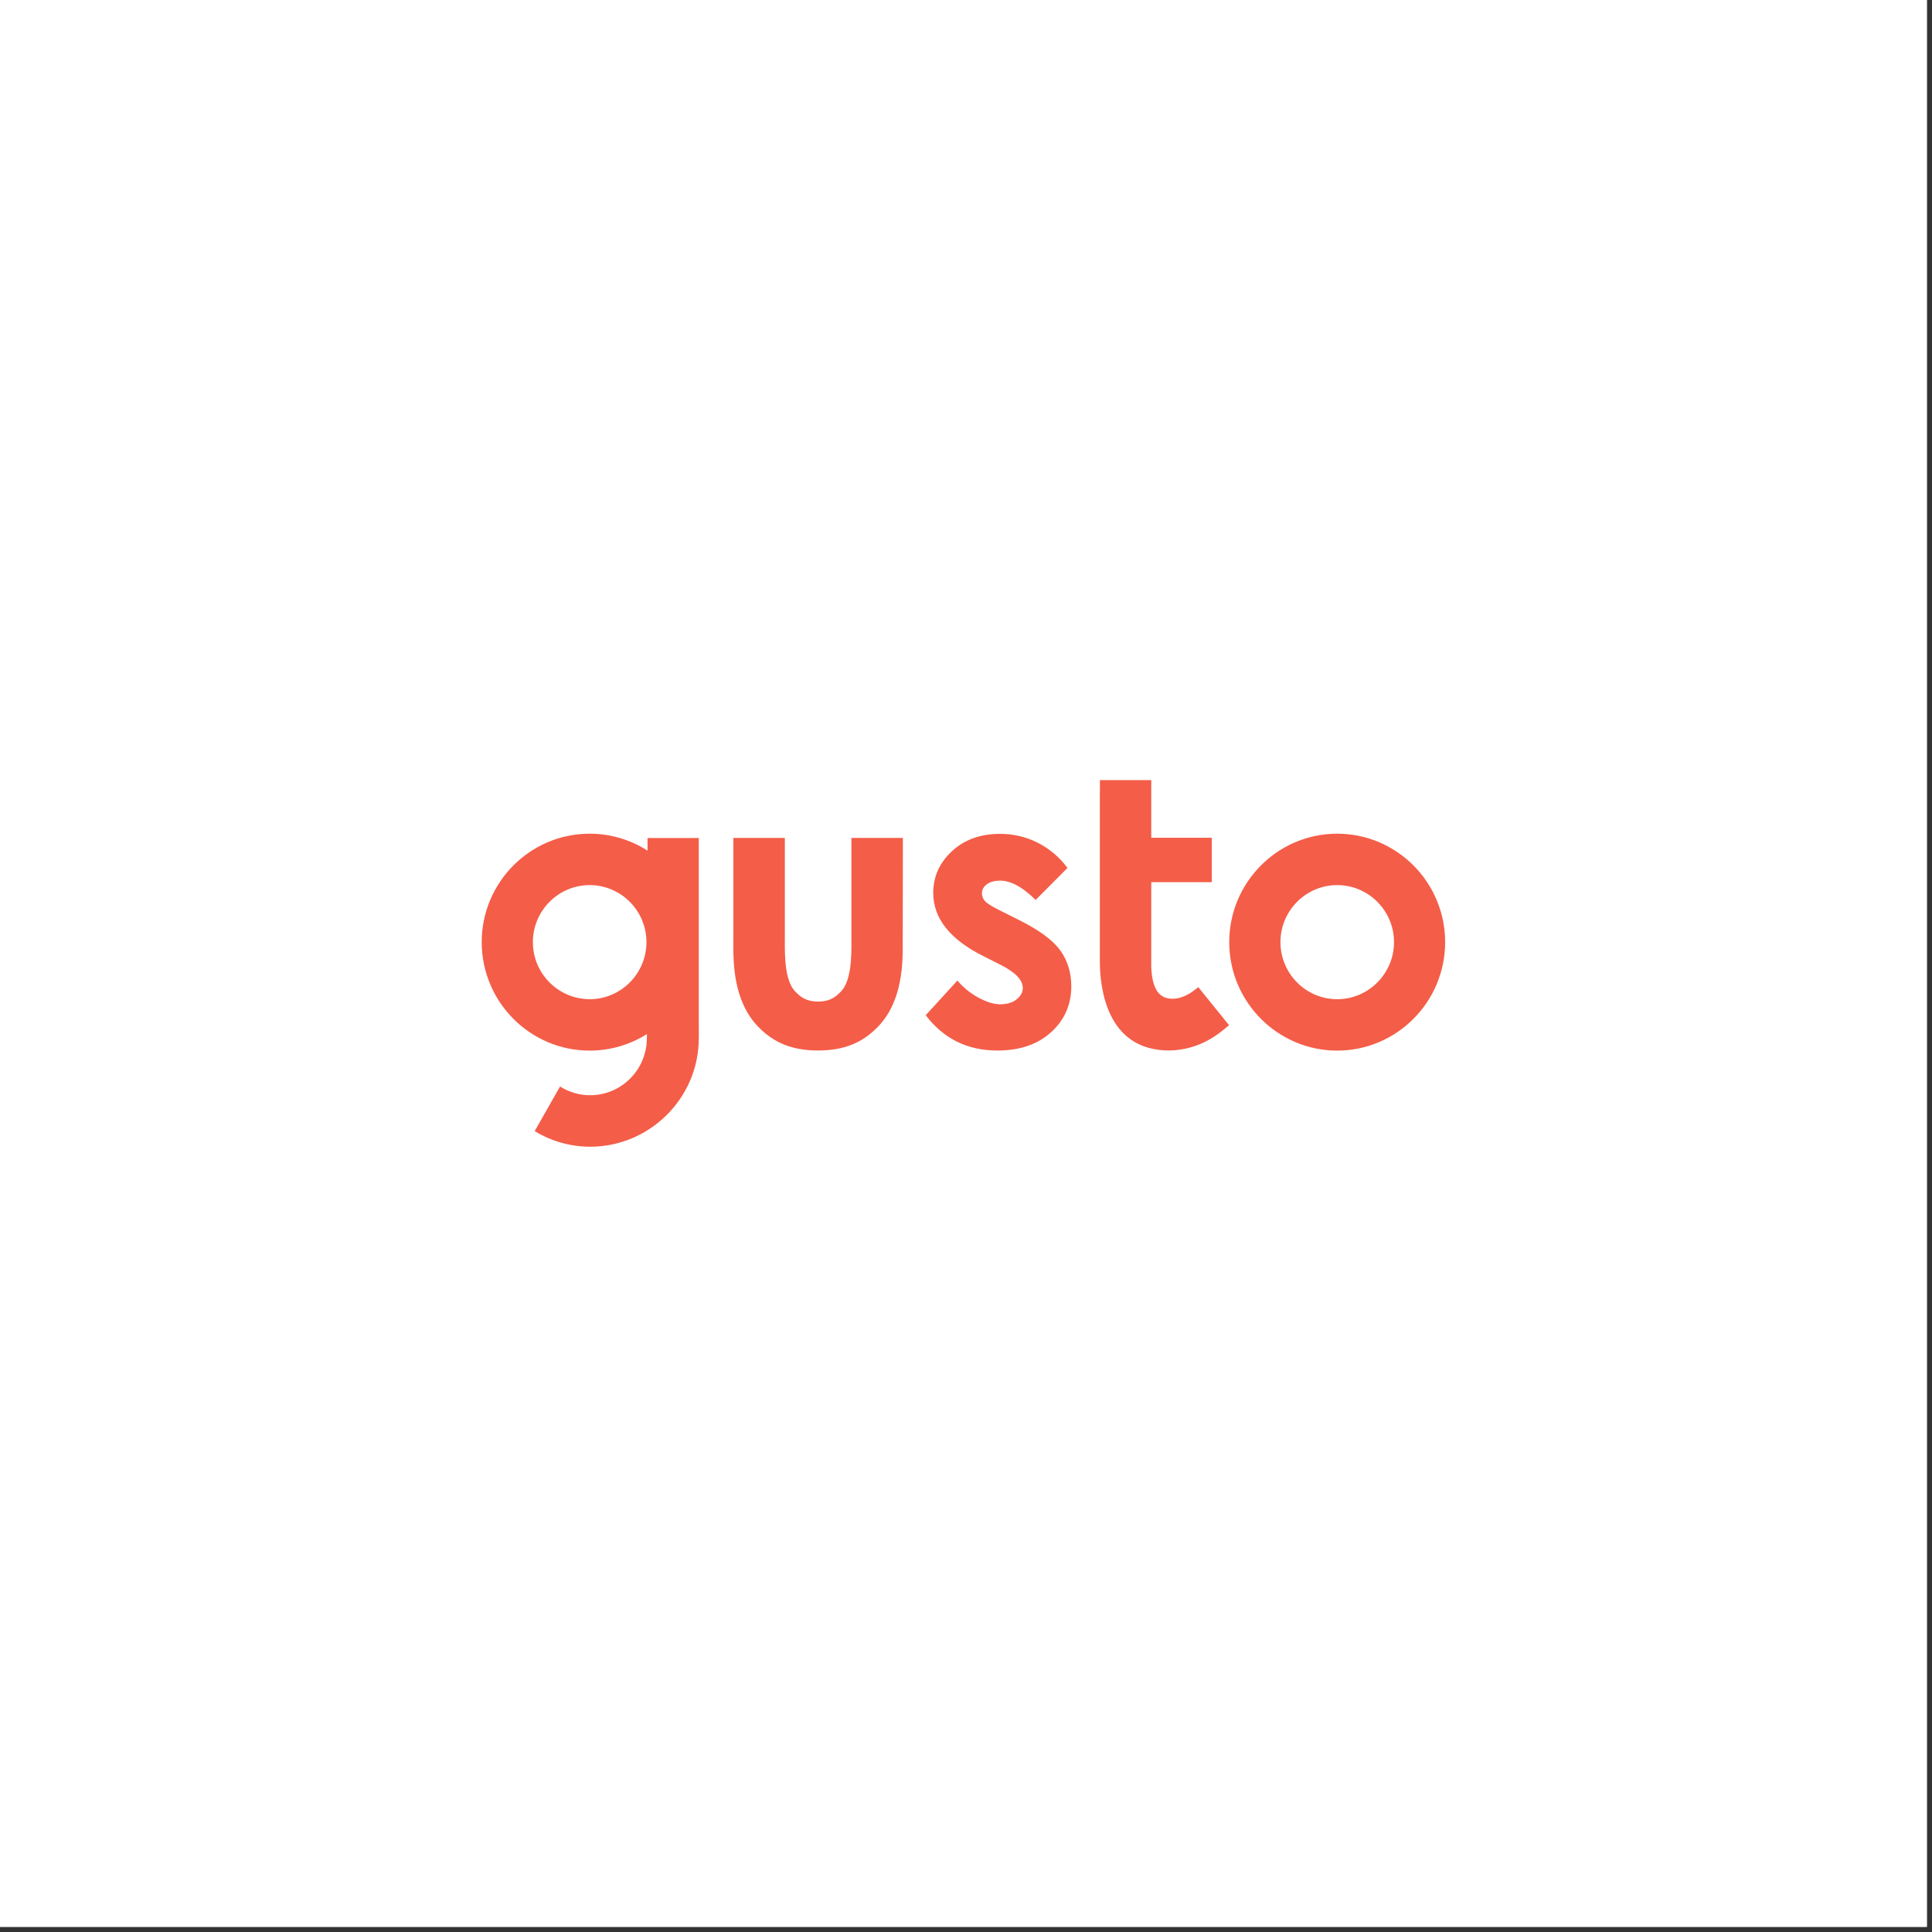 <svg xmlns="http://www.w3.org/2000/svg" xmlns:xlink="http://www.w3.org/1999/xlink" width="250" zoomAndPan="magnify" viewBox="0 0 187.5 187.5" height="250" preserveAspectRatio="xMidYMid meet" version="1.0"><rect x="0" y="0" width="187.5" height="187.5" fill="#333333" stroke="none"/><defs><filter x="0%" y="0%" width="100%" height="100%" id="c35ab46524"><feColorMatrix values="0 0 0 0 1 0 0 0 0 1 0 0 0 0 1 0 0 0 1 0" color-interpolation-filters="sRGB"/></filter><mask id="aba8aa3d56"><g filter="url(#c35ab46524)"><rect x="-18.75" width="225" fill="#000000" y="-18.75" height="225" fill-opacity="0.61"/></g></mask><clipPath id="d08795b74f"><path d="M 19 0.34 L 25 0.34 L 25 7 L 19 7 Z M 19 0.34 " clip-rule="nonzero"/></clipPath><clipPath id="9d5a2b947d"><path d="M 44 0.34 L 50 0.34 L 50 7 L 44 7 Z M 44 0.34 " clip-rule="nonzero"/></clipPath><clipPath id="919f1858d7"><path d="M 59 0.34 L 64 0.34 L 64 7 L 59 7 Z M 59 0.34 " clip-rule="nonzero"/></clipPath><clipPath id="3db4390e7d"><path d="M 40 5 L 43 5 L 43 7.52 L 40 7.52 Z M 40 5 " clip-rule="nonzero"/></clipPath><clipPath id="078af295b1"><path d="M 0.336 3 L 6 3 L 6 7 L 0.336 7 Z M 0.336 3 " clip-rule="nonzero"/></clipPath><clipPath id="4f308ac9c9"><path d="M 73 3 L 78.605 3 L 78.605 7 L 73 7 Z M 73 3 " clip-rule="nonzero"/></clipPath><clipPath id="8157c11a93"><rect x="0" width="79" y="0" height="8"/></clipPath><mask id="a10a94bda2"><g filter="url(#c35ab46524)"><rect x="-18.75" width="225" fill="#000000" y="-18.75" height="225" fill-opacity="0.61"/></g></mask><clipPath id="c5efadd54b"><path d="M 64 0.148 L 78.605 0.148 L 78.605 15.945 L 64 15.945 Z M 64 0.148 " clip-rule="nonzero"/></clipPath><clipPath id="fe6eecac71"><path d="M 71 0.148 L 72 0.148 L 72 2 L 71 2 Z M 71 0.148 " clip-rule="nonzero"/></clipPath><clipPath id="16eaf82430"><path d="M 0.336 0.148 L 15 0.148 L 15 15.945 L 0.336 15.945 Z M 0.336 0.148 " clip-rule="nonzero"/></clipPath><clipPath id="3d53567f30"><path d="M 15 0.148 L 29 0.148 L 29 15.945 L 15 15.945 Z M 15 0.148 " clip-rule="nonzero"/></clipPath><clipPath id="32dd8a5a4d"><path d="M 30 0.148 L 44 0.148 L 44 15.945 L 30 15.945 Z M 30 0.148 " clip-rule="nonzero"/></clipPath><clipPath id="92685561b9"><path d="M 45 0.148 L 59 0.148 L 59 15.945 L 45 15.945 Z M 45 0.148 " clip-rule="nonzero"/></clipPath><clipPath id="ffade74190"><rect x="0" width="79" y="0" height="16"/></clipPath><mask id="76ee6dec96"><g filter="url(#c35ab46524)"><rect x="-18.75" width="225" fill="#000000" y="-18.75" height="225" fill-opacity="0.61"/></g></mask><clipPath id="456e21ea76"><path d="M 0.531 0 L 3 0 L 3 1.914 L 0.531 1.914 Z M 0.531 0 " clip-rule="nonzero"/></clipPath><clipPath id="8a83b784e8"><path d="M 3 0 L 6 0 L 6 1.914 L 3 1.914 Z M 3 0 " clip-rule="nonzero"/></clipPath><clipPath id="7b69f9acaf"><path d="M 7 0 L 10 0 L 10 1.914 L 7 1.914 Z M 7 0 " clip-rule="nonzero"/></clipPath><clipPath id="a9946b02e7"><path d="M 11 0 L 14 0 L 14 1.914 L 11 1.914 Z M 11 0 " clip-rule="nonzero"/></clipPath><clipPath id="01fd2224ed"><path d="M 15 0 L 17 0 L 17 1.914 L 15 1.914 Z M 15 0 " clip-rule="nonzero"/></clipPath><clipPath id="14f5430e3b"><path d="M 18 0 L 20 0 L 20 1.914 L 18 1.914 Z M 18 0 " clip-rule="nonzero"/></clipPath><clipPath id="e21e36b0ec"><path d="M 21 0 L 24 0 L 24 1.914 L 21 1.914 Z M 21 0 " clip-rule="nonzero"/></clipPath><clipPath id="4f4b10b95b"><path d="M 25 0 L 27 0 L 27 1.914 L 25 1.914 Z M 25 0 " clip-rule="nonzero"/></clipPath><clipPath id="736552abb3"><path d="M 30 0 L 33 0 L 33 1.914 L 30 1.914 Z M 30 0 " clip-rule="nonzero"/></clipPath><clipPath id="754b4a0ccf"><path d="M 34 0 L 36 0 L 36 1.914 L 34 1.914 Z M 34 0 " clip-rule="nonzero"/></clipPath><clipPath id="0d37f2f4eb"><path d="M 37 0 L 39 0 L 39 1.914 L 37 1.914 Z M 37 0 " clip-rule="nonzero"/></clipPath><clipPath id="a8d07e4649"><path d="M 42 0 L 44 0 L 44 1.914 L 42 1.914 Z M 42 0 " clip-rule="nonzero"/></clipPath><clipPath id="4f530326a4"><path d="M 45 0 L 46 0 L 46 1.914 L 45 1.914 Z M 45 0 " clip-rule="nonzero"/></clipPath><clipPath id="44e9acf687"><path d="M 48 0 L 50 0 L 50 1.914 L 48 1.914 Z M 48 0 " clip-rule="nonzero"/></clipPath><clipPath id="dbb25b664c"><path d="M 51 0 L 53 0 L 53 1.914 L 51 1.914 Z M 51 0 " clip-rule="nonzero"/></clipPath><clipPath id="5fd58e0b6b"><path d="M 56 0 L 58 0 L 58 1.914 L 56 1.914 Z M 56 0 " clip-rule="nonzero"/></clipPath><clipPath id="8ac16a787c"><path d="M 59 0 L 62 0 L 62 1.914 L 59 1.914 Z M 59 0 " clip-rule="nonzero"/></clipPath><clipPath id="7093d1ec6f"><path d="M 63 0 L 65 0 L 65 1.914 L 63 1.914 Z M 63 0 " clip-rule="nonzero"/></clipPath><clipPath id="1950e9bb35"><path d="M 66 0 L 69 0 L 69 1.914 L 66 1.914 Z M 66 0 " clip-rule="nonzero"/></clipPath><clipPath id="f23a0c24ac"><path d="M 70 0 L 72 0 L 72 1.914 L 70 1.914 Z M 70 0 " clip-rule="nonzero"/></clipPath><clipPath id="5f0b3890db"><path d="M 73 0 L 75 0 L 75 1.914 L 73 1.914 Z M 73 0 " clip-rule="nonzero"/></clipPath><clipPath id="437bca1593"><path d="M 76 0 L 77.605 0 L 77.605 1.914 L 76 1.914 Z M 76 0 " clip-rule="nonzero"/></clipPath><clipPath id="ad869e2a94"><rect x="0" width="78" y="0" height="2"/></clipPath></defs><path fill="#ffffff" d="M 0 0 L 187 0 L 187 187 L 0 187 Z M 0 0 " fill-opacity="1" fill-rule="nonzero"/><path fill="#ffffff" d="M 0 0 L 187 0 L 187 187 L 0 187 Z M 0 0 " fill-opacity="1" fill-rule="nonzero"/><g mask="url(#aba8aa3d56)"><g transform="matrix(1, 0, 0, 1, 54, 172)"><g clip-path="url(#8157c11a93)"><g clip-path="url(#d08795b74f)"><path fill="#ffffff" d="M 24.75 0.887 L 22.484 6.117 L 21.289 6.117 L 19.035 0.887 L 20.34 0.887 L 21.934 4.625 L 23.547 0.887 Z M 24.75 0.887 " fill-opacity="1" fill-rule="nonzero"/></g><path fill="#ffffff" d="M 28.715 4.375 L 25.676 4.375 C 25.785 4.879 26.211 5.184 26.824 5.184 C 27.25 5.184 27.559 5.059 27.832 4.797 L 28.453 5.469 C 28.082 5.895 27.52 6.117 26.797 6.117 C 25.406 6.117 24.5 5.242 24.5 4.047 C 24.5 2.844 25.422 1.98 26.645 1.98 C 27.824 1.98 28.738 2.77 28.738 4.062 C 28.738 4.152 28.723 4.281 28.715 4.375 M 25.66 3.695 L 27.641 3.695 C 27.559 3.188 27.176 2.859 26.652 2.859 C 26.121 2.859 25.742 3.18 25.66 3.695 " fill-opacity="1" fill-rule="nonzero"/><path fill="#ffffff" d="M 29.215 4.047 C 29.215 2.84 30.148 1.98 31.457 1.98 C 32.301 1.98 32.965 2.344 33.258 3.004 L 32.352 3.488 C 32.137 3.105 31.816 2.934 31.449 2.934 C 30.859 2.934 30.395 3.348 30.395 4.047 C 30.395 4.75 30.859 5.16 31.449 5.16 C 31.816 5.16 32.137 4.996 32.352 4.609 L 33.258 5.102 C 32.965 5.746 32.301 6.117 31.457 6.117 C 30.148 6.117 29.215 5.258 29.215 4.047 " fill-opacity="1" fill-rule="nonzero"/><path fill="#ffffff" d="M 36.582 5.863 C 36.34 6.035 35.992 6.117 35.633 6.117 C 34.684 6.117 34.129 5.633 34.129 4.676 L 34.129 3.023 L 33.512 3.023 L 33.512 2.129 L 34.129 2.129 L 34.129 1.148 L 35.297 1.148 L 35.297 2.129 L 36.297 2.129 L 36.297 3.023 L 35.297 3.023 L 35.297 4.66 C 35.297 5.004 35.48 5.191 35.797 5.191 C 35.969 5.191 36.141 5.141 36.266 5.043 Z M 36.582 5.863 " fill-opacity="1" fill-rule="nonzero"/><path fill="#ffffff" d="M 44.578 2.039 L 44.578 3.113 C 44.48 3.105 44.406 3.098 44.316 3.098 C 43.676 3.098 43.25 3.449 43.25 4.219 L 43.25 6.117 L 42.082 6.117 L 42.082 2.098 L 43.195 2.098 L 43.195 2.629 C 43.48 2.238 43.957 2.039 44.578 2.039 " fill-opacity="1" fill-rule="nonzero"/><g clip-path="url(#9d5a2b947d)"><path fill="#ffffff" d="M 44.914 5.512 L 45.324 4.602 C 45.766 4.922 46.426 5.145 47.051 5.145 C 47.77 5.145 48.059 4.906 48.059 4.586 C 48.059 3.605 45.02 4.281 45.02 2.336 C 45.02 1.449 45.738 0.707 47.223 0.707 C 47.883 0.707 48.555 0.867 49.039 1.172 L 48.664 2.09 C 48.18 1.812 47.68 1.68 47.215 1.68 C 46.5 1.68 46.223 1.949 46.223 2.277 C 46.223 3.242 49.262 2.578 49.262 4.496 C 49.262 5.371 48.539 6.117 47.043 6.117 C 46.215 6.117 45.379 5.871 44.914 5.512 " fill-opacity="1" fill-rule="nonzero"/></g><path fill="#ffffff" d="M 53.926 4.375 L 50.883 4.375 C 50.996 4.879 51.422 5.184 52.035 5.184 C 52.461 5.184 52.766 5.059 53.043 4.797 L 53.664 5.469 C 53.289 5.895 52.73 6.117 52.004 6.117 C 50.613 6.117 49.711 5.242 49.711 4.047 C 49.711 2.844 50.629 1.98 51.855 1.98 C 53.035 1.98 53.945 2.77 53.945 4.062 C 53.945 4.152 53.934 4.281 53.926 4.375 M 50.867 3.695 L 52.848 3.695 C 52.766 3.188 52.387 2.859 51.863 2.859 C 51.332 2.859 50.949 3.18 50.867 3.695 " fill-opacity="1" fill-rule="nonzero"/><path fill="#ffffff" d="M 58.637 4.375 L 55.598 4.375 C 55.711 4.879 56.137 5.184 56.746 5.184 C 57.172 5.184 57.48 5.059 57.758 4.797 L 58.375 5.469 C 58.004 5.895 57.441 6.117 56.719 6.117 C 55.328 6.117 54.426 5.242 54.426 4.047 C 54.426 2.844 55.344 1.98 56.566 1.98 C 57.75 1.98 58.66 2.77 58.66 4.062 C 58.66 4.152 58.645 4.281 58.637 4.375 M 55.582 3.695 L 57.562 3.695 C 57.48 3.188 57.098 2.859 56.574 2.859 C 56.047 2.859 55.664 3.18 55.582 3.695 " fill-opacity="1" fill-rule="nonzero"/><g clip-path="url(#919f1858d7)"><path fill="#ffffff" d="M 61.164 4.543 L 60.602 5.094 L 60.602 6.117 L 59.438 6.117 L 59.438 0.574 L 60.602 0.574 L 60.602 3.711 L 62.305 2.098 L 63.695 2.098 L 62.023 3.801 L 63.844 6.117 L 62.434 6.117 Z M 61.164 4.543 " fill-opacity="1" fill-rule="nonzero"/></g><g clip-path="url(#3db4390e7d)"><path fill="#ffffff" d="M 42.188 6.664 L 41.023 5.5 C 40.848 5.707 40.637 5.883 40.398 6.023 C 40.363 6.051 40.324 6.078 40.285 6.105 L 41.516 7.336 C 41.703 7.52 42.004 7.52 42.188 7.336 C 42.375 7.152 42.375 6.848 42.188 6.664 " fill-opacity="1" fill-rule="nonzero"/></g><path fill="#ffffff" d="M 39.492 1.73 C 39.582 1.66 39.695 1.617 39.82 1.617 C 39.836 1.617 39.852 1.617 39.867 1.621 C 39.781 1.555 39.676 1.52 39.559 1.52 C 39.398 1.52 39.254 1.59 39.16 1.703 C 39.137 1.703 39.117 1.707 39.098 1.707 C 39.113 1.676 39.125 1.641 39.125 1.605 C 39.125 1.508 39.066 1.426 38.984 1.395 C 39.02 1.445 39.039 1.508 39.039 1.574 C 39.039 1.625 39.027 1.672 39.004 1.711 C 37.863 1.793 36.957 2.746 36.957 3.91 C 36.957 5.129 37.945 6.117 39.164 6.117 C 40.383 6.117 41.371 5.129 41.371 3.91 C 41.371 2.805 40.555 1.891 39.492 1.73 M 38.68 2.305 C 38.855 2.305 39.023 2.352 39.168 2.434 C 39.32 2.332 39.5 2.273 39.695 2.273 C 39.984 2.273 40.246 2.402 40.422 2.602 C 40.246 2.449 40.016 2.355 39.762 2.355 C 39.578 2.355 39.406 2.402 39.258 2.488 C 39.227 2.508 39.195 2.527 39.164 2.551 C 39.137 2.531 39.109 2.512 39.082 2.496 C 38.934 2.406 38.758 2.355 38.57 2.355 C 38.445 2.355 38.328 2.379 38.223 2.418 C 38.359 2.348 38.516 2.305 38.68 2.305 M 40.223 4.113 C 40.27 4.238 40.297 4.375 40.297 4.512 C 40.297 5.137 39.789 5.645 39.164 5.645 C 38.539 5.645 38.035 5.137 38.035 4.512 C 38.035 4.375 38.062 4.238 38.109 4.113 C 37.855 3.961 37.688 3.684 37.688 3.363 C 37.688 2.875 38.082 2.48 38.57 2.48 C 38.801 2.48 39.008 2.57 39.164 2.715 C 39.32 2.57 39.531 2.48 39.762 2.48 C 40.25 2.48 40.645 2.875 40.645 3.363 C 40.645 3.68 40.473 3.961 40.223 4.113 " fill-opacity="1" fill-rule="nonzero"/><path fill="#ffffff" d="M 40.18 3.285 C 40.18 3.488 40.016 3.652 39.812 3.652 C 39.609 3.652 39.445 3.488 39.445 3.285 C 39.445 3.082 39.609 2.918 39.812 2.918 C 39.852 2.918 39.891 2.926 39.93 2.938 C 39.918 2.965 39.91 2.992 39.91 3.02 C 39.91 3.133 40 3.223 40.113 3.223 C 40.133 3.223 40.152 3.219 40.172 3.215 C 40.176 3.238 40.18 3.262 40.18 3.285 " fill-opacity="1" fill-rule="nonzero"/><path fill="#ffffff" d="M 38.789 3.285 C 38.789 3.438 38.664 3.562 38.512 3.562 C 38.359 3.562 38.234 3.438 38.234 3.285 C 38.234 3.133 38.359 3.008 38.512 3.008 C 38.543 3.008 38.574 3.012 38.602 3.023 C 38.594 3.043 38.586 3.062 38.586 3.086 C 38.586 3.172 38.656 3.238 38.738 3.238 C 38.754 3.238 38.77 3.234 38.785 3.23 C 38.789 3.25 38.789 3.266 38.789 3.285 " fill-opacity="1" fill-rule="nonzero"/><path fill="#ffffff" d="M 36.613 3.598 L 36.863 3.598 L 36.863 3.848 L 36.613 3.848 Z M 36.613 3.598 " fill-opacity="1" fill-rule="nonzero"/><path fill="#ffffff" d="M 41.465 3.598 L 41.715 3.598 L 41.715 3.848 L 41.465 3.848 Z M 41.465 3.598 " fill-opacity="1" fill-rule="nonzero"/><path fill="#ffffff" d="M 41.621 3.703 L 41.562 3.703 C 41.562 2.379 40.488 1.305 39.164 1.305 C 37.844 1.305 36.766 2.379 36.766 3.703 L 36.711 3.703 C 36.711 3.047 36.965 2.43 37.43 1.965 C 37.895 1.5 38.508 1.246 39.164 1.246 C 39.82 1.246 40.438 1.5 40.902 1.965 C 41.363 2.43 41.621 3.047 41.621 3.703 " fill-opacity="1" fill-rule="nonzero"/><path fill="#ffffff" d="M 39.039 1.148 L 39.289 1.148 L 39.289 1.398 L 39.039 1.398 Z M 39.039 1.148 " fill-opacity="1" fill-rule="nonzero"/><path fill="#ffffff" d="M 37.445 1.246 L 40.887 1.246 L 40.887 1.305 L 37.445 1.305 Z M 37.445 1.246 " fill-opacity="1" fill-rule="nonzero"/><path fill="#ffffff" d="M 37.535 1.285 C 37.535 1.332 37.5 1.367 37.457 1.367 C 37.414 1.367 37.375 1.332 37.375 1.285 C 37.375 1.242 37.414 1.207 37.457 1.207 C 37.5 1.207 37.535 1.242 37.535 1.285 " fill-opacity="1" fill-rule="nonzero"/><path fill="#ffffff" d="M 40.965 1.285 C 40.965 1.332 40.93 1.367 40.887 1.367 C 40.84 1.367 40.805 1.332 40.805 1.285 C 40.805 1.242 40.84 1.207 40.887 1.207 C 40.93 1.207 40.965 1.242 40.965 1.285 " fill-opacity="1" fill-rule="nonzero"/><path fill="#ffffff" d="M 65.703 5.871 C 65.703 6.504 64.738 6.504 64.738 5.871 C 64.738 5.234 65.703 5.234 65.703 5.871 Z M 65.703 5.871 " fill-opacity="1" fill-rule="nonzero"/><g clip-path="url(#078af295b1)"><path fill="#ffffff" d="M 3.566 3.078 L 4.289 5.555 L 5.043 3.078 L 5.945 3.078 L 4.797 6.391 L 3.848 6.391 L 3.508 5.414 L 3.215 4.312 L 2.922 5.414 L 2.578 6.391 L 1.633 6.391 L 0.477 3.078 L 1.383 3.078 L 2.141 5.555 L 2.855 3.078 Z M 3.566 3.078 " fill-opacity="1" fill-rule="nonzero"/></g><path fill="#ffffff" d="M 9.664 3.078 L 10.387 5.555 L 11.141 3.078 L 12.043 3.078 L 10.895 6.391 L 9.945 6.391 L 9.605 5.414 L 9.312 4.312 L 9.016 5.414 L 8.676 6.391 L 7.727 6.391 L 6.57 3.078 L 7.48 3.078 L 8.234 5.555 L 8.949 3.078 Z M 9.664 3.078 " fill-opacity="1" fill-rule="nonzero"/><path fill="#ffffff" d="M 15.762 3.078 L 16.48 5.555 L 17.238 3.078 L 18.141 3.078 L 16.988 6.391 L 16.043 6.391 L 15.699 5.414 L 15.406 4.312 L 15.113 5.414 L 14.773 6.391 L 13.824 6.391 L 12.668 3.078 L 13.578 3.078 L 14.332 5.555 L 15.047 3.078 Z M 15.762 3.078 " fill-opacity="1" fill-rule="nonzero"/><path fill="#ffffff" d="M 19.516 5.914 C 19.516 6.551 18.551 6.551 18.551 5.914 C 18.551 5.281 19.516 5.281 19.516 5.914 Z M 19.516 5.914 " fill-opacity="1" fill-rule="nonzero"/><path fill="#ffffff" d="M 69.102 5.871 C 68.723 6.246 68.32 6.391 67.832 6.391 C 66.879 6.391 66.082 5.816 66.082 4.648 C 66.082 3.48 66.879 2.902 67.832 2.902 C 68.301 2.902 68.66 3.039 69.023 3.391 L 68.508 3.934 C 68.312 3.758 68.074 3.672 67.848 3.672 C 67.301 3.672 66.898 4.074 66.898 4.648 C 66.898 5.277 67.324 5.609 67.832 5.609 C 68.094 5.609 68.355 5.535 68.555 5.336 Z M 69.102 5.871 " fill-opacity="1" fill-rule="nonzero"/><path fill="#ffffff" d="M 72.805 4.676 C 72.805 5.625 72.156 6.391 71.09 6.391 C 70.02 6.391 69.379 5.625 69.379 4.676 C 69.379 3.73 70.031 2.957 71.082 2.957 C 72.129 2.957 72.805 3.734 72.805 4.676 Z M 70.191 4.676 C 70.191 5.176 70.492 5.645 71.09 5.645 C 71.684 5.645 71.984 5.176 71.984 4.676 C 71.984 4.18 71.637 3.699 71.09 3.699 C 70.5 3.699 70.191 4.18 70.191 4.676 Z M 70.191 4.676 " fill-opacity="1" fill-rule="nonzero"/><g clip-path="url(#4f308ac9c9)"><path fill="#ffffff" d="M 75.559 6.391 L 75.559 4.629 C 75.559 4.191 75.332 3.801 74.883 3.801 C 74.445 3.801 74.184 4.191 74.184 4.629 L 74.184 6.391 L 73.367 6.391 L 73.367 3.09 L 74.125 3.09 L 74.184 3.492 C 74.355 3.156 74.738 3.039 75.051 3.039 C 75.445 3.039 75.84 3.199 76.027 3.652 C 76.32 3.184 76.703 3.051 77.129 3.051 C 78.066 3.051 78.527 3.625 78.527 4.613 L 78.527 6.391 L 77.711 6.391 L 77.711 4.613 C 77.711 4.18 77.531 3.812 77.09 3.812 C 76.648 3.812 76.375 4.191 76.375 4.629 L 76.375 6.391 Z M 75.559 6.391 " fill-opacity="1" fill-rule="nonzero"/></g></g></g></g><g mask="url(#a10a94bda2)"><g transform="matrix(1, 0, 0, 1, 54, 154)"><g clip-path="url(#ffade74190)"><g clip-path="url(#c5efadd54b)"><path fill="#ffffff" d="M 78.578 6.727 C 78.578 6.227 78.188 5.863 77.688 5.855 C 77.312 5.848 77.348 5.902 77.348 5.504 C 77.348 5.055 77.344 4.609 77.348 4.164 C 77.352 4.008 77.305 3.879 77.203 3.766 C 76.25 2.68 75.297 1.59 74.344 0.504 C 74.297 0.449 74.234 0.402 74.176 0.355 C 71.645 0.355 69.117 0.355 66.586 0.355 C 66.266 0.473 66.121 0.707 66.125 1.051 C 66.129 2.574 66.125 4.102 66.125 5.629 C 66.125 5.855 66.125 5.867 65.902 5.852 C 65.293 5.812 64.879 6.254 64.887 6.867 C 64.902 8.281 64.891 9.699 64.891 11.113 C 64.891 11.758 65.242 12.109 65.887 12.109 C 66.125 12.109 66.125 12.109 66.125 12.355 C 66.125 13.258 66.125 14.16 66.125 15.062 C 66.125 15.551 66.363 15.785 66.844 15.785 C 70.109 15.785 73.371 15.785 76.633 15.785 C 77.109 15.785 77.348 15.547 77.348 15.074 C 77.348 14.156 77.348 13.238 77.348 12.32 C 77.348 12.109 77.348 12.109 77.559 12.109 C 77.668 12.109 77.781 12.113 77.891 12.086 C 78.293 11.984 78.578 11.66 78.578 11.242 C 78.586 9.738 78.586 8.23 78.578 6.727 Z M 66.996 0.973 C 69.168 0.973 71.34 0.973 73.516 0.973 C 73.738 0.973 73.738 0.973 73.738 1.199 C 73.738 2.113 73.738 3.027 73.742 3.938 C 73.742 4.27 73.844 4.371 74.172 4.371 C 74.949 4.371 75.727 4.371 76.504 4.371 C 76.691 4.371 76.699 4.379 76.699 4.566 C 76.703 4.93 76.703 5.289 76.699 5.652 C 76.699 5.848 76.691 5.855 76.496 5.855 C 74.91 5.855 73.324 5.855 71.738 5.855 C 70.156 5.855 68.578 5.855 66.996 5.855 C 66.773 5.855 66.773 5.855 66.773 5.625 C 66.773 4.152 66.773 2.676 66.773 1.199 C 66.773 0.973 66.773 0.973 66.996 0.973 Z M 76.477 14.984 C 74.895 14.984 73.312 14.984 71.734 14.984 C 70.156 14.984 68.582 14.984 67.004 14.984 C 66.773 14.984 66.773 14.984 66.773 14.746 C 66.773 13.934 66.773 13.121 66.773 12.309 C 66.773 12.117 66.781 12.109 66.969 12.109 C 70.145 12.109 73.32 12.109 76.496 12.109 C 76.691 12.109 76.699 12.117 76.699 12.316 C 76.703 13.129 76.703 13.941 76.703 14.754 C 76.699 14.98 76.699 14.984 76.477 14.984 Z M 76.477 14.984 " fill-opacity="1" fill-rule="nonzero"/></g><g clip-path="url(#fe6eecac71)"><path fill="#ffffff" d="M 71.02 0.926 L 71.734 0.926 L 71.734 1.355 L 71.02 1.355 Z M 71.02 0.926 " fill-opacity="1" fill-rule="nonzero"/></g><path fill="#ffffff" d="M 70.305 1.355 L 71.02 1.355 L 71.02 1.785 L 70.305 1.785 Z M 70.305 1.355 " fill-opacity="1" fill-rule="nonzero"/><path fill="#ffffff" d="M 71.02 1.785 L 71.734 1.785 L 71.734 2.215 L 71.02 2.215 Z M 71.02 1.785 " fill-opacity="1" fill-rule="nonzero"/><path fill="#ffffff" d="M 70.305 2.215 L 71.02 2.215 L 71.02 2.645 L 70.305 2.645 Z M 70.305 2.215 " fill-opacity="1" fill-rule="nonzero"/><path fill="#ffffff" d="M 71.02 2.645 L 71.734 2.645 L 71.734 3.074 L 71.02 3.074 Z M 71.02 2.645 " fill-opacity="1" fill-rule="nonzero"/><path fill="#ffffff" d="M 70.305 3.074 L 71.02 3.074 L 71.02 3.5 L 70.305 3.5 Z M 70.305 3.074 " fill-opacity="1" fill-rule="nonzero"/><path fill="#ffffff" d="M 71.02 3.5 L 71.734 3.5 L 71.734 3.93 L 71.02 3.93 Z M 71.02 3.5 " fill-opacity="1" fill-rule="nonzero"/><path fill="#ffffff" d="M 70.305 3.93 L 71.02 3.93 L 71.02 4.359 L 70.305 4.359 Z M 70.305 3.93 " fill-opacity="1" fill-rule="nonzero"/><path fill="#ffffff" d="M 71.02 4.359 L 71.734 4.359 L 71.734 4.789 L 71.02 4.789 Z M 71.02 4.359 " fill-opacity="1" fill-rule="nonzero"/><path fill="#ffffff" d="M 70.305 4.789 L 71.02 4.789 L 71.02 5.219 L 70.305 5.219 Z M 70.305 4.789 " fill-opacity="1" fill-rule="nonzero"/><path fill="#ffffff" d="M 71.02 5.219 L 71.734 5.219 L 71.734 5.648 L 71.02 5.648 Z M 71.02 5.219 " fill-opacity="1" fill-rule="nonzero"/><path fill="#ffffff" d="M 70.305 5.648 L 71.02 5.648 L 71.02 6.078 L 70.305 6.078 Z M 70.305 5.648 " fill-opacity="1" fill-rule="nonzero"/><g clip-path="url(#16eaf82430)"><path fill="#ffffff" d="M 14.113 6.727 C 14.109 6.227 13.723 5.863 13.219 5.855 C 12.844 5.848 12.883 5.902 12.883 5.504 C 12.879 5.055 12.879 4.609 12.883 4.164 C 12.883 4.008 12.836 3.879 12.734 3.766 C 11.781 2.68 10.832 1.59 9.879 0.504 C 9.828 0.449 9.766 0.402 9.707 0.355 C 7.18 0.355 4.648 0.355 2.121 0.355 C 1.797 0.473 1.656 0.707 1.656 1.051 C 1.66 2.574 1.656 4.102 1.656 5.629 C 1.656 5.855 1.656 5.867 1.434 5.852 C 0.824 5.812 0.41 6.254 0.418 6.867 C 0.434 8.281 0.422 9.699 0.422 11.113 C 0.422 11.758 0.777 12.109 1.422 12.109 C 1.656 12.109 1.656 12.109 1.656 12.355 C 1.656 13.258 1.656 14.16 1.656 15.062 C 1.66 15.551 1.895 15.785 2.379 15.785 C 5.641 15.785 8.902 15.785 12.164 15.785 C 12.641 15.785 12.879 15.547 12.879 15.074 C 12.883 14.156 12.879 13.238 12.879 12.32 C 12.879 12.109 12.883 12.109 13.094 12.109 C 13.203 12.109 13.312 12.113 13.422 12.086 C 13.828 11.984 14.109 11.66 14.113 11.242 C 14.117 9.738 14.117 8.23 14.113 6.727 Z M 2.527 0.973 C 4.703 0.973 6.875 0.973 9.047 0.973 C 9.27 0.973 9.273 0.973 9.273 1.199 C 9.273 2.113 9.273 3.027 9.273 3.938 C 9.273 4.27 9.375 4.371 9.703 4.371 C 10.48 4.371 11.262 4.371 12.039 4.371 C 12.223 4.371 12.234 4.379 12.234 4.566 C 12.234 4.93 12.234 5.289 12.234 5.652 C 12.234 5.848 12.223 5.855 12.027 5.855 C 10.441 5.855 8.855 5.855 7.27 5.855 C 5.691 5.855 4.109 5.855 2.531 5.855 C 2.305 5.855 2.305 5.855 2.305 5.625 C 2.305 4.152 2.305 2.676 2.305 1.199 C 2.305 0.973 2.305 0.973 2.527 0.973 Z M 12.008 14.984 C 10.43 14.984 8.848 14.984 7.266 14.984 C 5.691 14.984 4.113 14.984 2.539 14.984 C 2.305 14.984 2.305 14.984 2.305 14.746 C 2.305 13.934 2.305 13.121 2.305 12.309 C 2.305 12.117 2.316 12.109 2.5 12.109 C 5.676 12.109 8.852 12.109 12.031 12.109 C 12.227 12.109 12.234 12.117 12.234 12.316 C 12.234 13.129 12.234 13.941 12.234 14.754 C 12.234 14.98 12.23 14.984 12.008 14.984 Z M 12.008 14.984 " fill-opacity="1" fill-rule="nonzero"/></g><path fill="#ffffff" d="M 2.77 10.539 L 2.77 7.324 L 3.902 7.324 C 4.055 7.324 4.195 7.352 4.332 7.398 C 4.465 7.449 4.578 7.52 4.68 7.609 C 4.777 7.699 4.855 7.805 4.91 7.93 C 4.969 8.055 4.996 8.191 4.996 8.34 C 4.996 8.492 4.969 8.633 4.91 8.758 C 4.855 8.879 4.777 8.988 4.68 9.078 C 4.578 9.168 4.465 9.238 4.332 9.285 C 4.195 9.336 4.055 9.359 3.902 9.359 L 3.375 9.359 L 3.375 10.539 Z M 3.91 8.785 C 4.07 8.785 4.188 8.738 4.27 8.648 C 4.352 8.562 4.391 8.457 4.391 8.34 C 4.391 8.285 4.383 8.227 4.363 8.176 C 4.344 8.121 4.312 8.074 4.273 8.031 C 4.23 7.992 4.18 7.961 4.121 7.938 C 4.062 7.914 3.992 7.902 3.91 7.902 L 3.375 7.902 L 3.375 8.785 Z M 3.91 8.785 " fill-opacity="1" fill-rule="nonzero"/><path fill="#ffffff" d="M 5.43 7.324 L 6.133 7.324 L 7.426 9.48 L 7.461 9.48 L 7.426 8.863 L 7.426 7.324 L 8.027 7.324 L 8.027 10.539 L 7.391 10.539 L 6.027 8.266 L 5.988 8.266 L 6.027 8.883 L 6.027 10.539 L 5.43 10.539 Z M 5.43 7.324 " fill-opacity="1" fill-rule="nonzero"/><path fill="#ffffff" d="M 10.156 8.777 L 11.734 8.777 C 11.742 8.812 11.75 8.855 11.754 8.906 C 11.762 8.957 11.766 9.008 11.766 9.059 C 11.766 9.266 11.734 9.461 11.668 9.645 C 11.605 9.824 11.508 9.988 11.375 10.133 C 11.23 10.285 11.059 10.402 10.855 10.488 C 10.656 10.57 10.426 10.613 10.172 10.613 C 9.938 10.613 9.715 10.57 9.512 10.488 C 9.305 10.402 9.125 10.285 8.973 10.137 C 8.82 9.988 8.695 9.809 8.609 9.605 C 8.52 9.398 8.473 9.176 8.473 8.934 C 8.473 8.691 8.52 8.469 8.609 8.262 C 8.695 8.059 8.82 7.879 8.973 7.73 C 9.125 7.582 9.305 7.465 9.512 7.379 C 9.715 7.297 9.938 7.254 10.172 7.254 C 10.43 7.254 10.664 7.301 10.867 7.391 C 11.074 7.48 11.25 7.602 11.395 7.762 L 10.977 8.172 C 10.875 8.059 10.758 7.977 10.629 7.918 C 10.5 7.859 10.344 7.828 10.164 7.828 C 10.02 7.828 9.879 7.855 9.746 7.906 C 9.617 7.961 9.5 8.035 9.402 8.129 C 9.305 8.227 9.223 8.34 9.168 8.477 C 9.109 8.613 9.078 8.766 9.078 8.934 C 9.078 9.102 9.109 9.254 9.168 9.391 C 9.223 9.527 9.305 9.641 9.402 9.738 C 9.504 9.832 9.621 9.906 9.754 9.961 C 9.883 10.012 10.023 10.039 10.176 10.039 C 10.344 10.039 10.488 10.012 10.609 9.965 C 10.727 9.914 10.828 9.852 10.91 9.773 C 10.973 9.719 11.023 9.652 11.066 9.57 C 11.109 9.488 11.145 9.395 11.168 9.293 L 10.156 9.293 Z M 10.156 8.777 " fill-opacity="1" fill-rule="nonzero"/><g clip-path="url(#3d53567f30)"><path fill="#ffffff" d="M 28.922 6.727 C 28.922 6.227 28.531 5.863 28.031 5.855 C 27.656 5.848 27.695 5.902 27.691 5.504 C 27.691 5.055 27.691 4.609 27.695 4.164 C 27.695 4.008 27.648 3.879 27.547 3.766 C 26.594 2.68 25.641 1.59 24.688 0.504 C 24.641 0.449 24.578 0.402 24.52 0.355 C 21.992 0.355 19.461 0.355 16.93 0.355 C 16.609 0.473 16.469 0.707 16.469 1.051 C 16.473 2.574 16.469 4.102 16.469 5.629 C 16.469 5.855 16.469 5.867 16.246 5.852 C 15.637 5.812 15.223 6.254 15.23 6.867 C 15.246 8.281 15.234 9.699 15.234 11.113 C 15.234 11.758 15.586 12.109 16.23 12.109 C 16.469 12.109 16.469 12.109 16.469 12.355 C 16.469 13.258 16.469 14.16 16.469 15.062 C 16.469 15.551 16.707 15.785 17.191 15.785 C 20.453 15.785 23.715 15.785 26.977 15.785 C 27.453 15.785 27.691 15.547 27.691 15.074 C 27.691 14.156 27.691 13.238 27.691 12.32 C 27.691 12.109 27.691 12.109 27.902 12.109 C 28.016 12.109 28.125 12.113 28.234 12.086 C 28.641 11.984 28.922 11.66 28.922 11.242 C 28.93 9.738 28.93 8.23 28.922 6.727 Z M 17.34 0.973 C 19.512 0.973 21.688 0.973 23.859 0.973 C 24.082 0.973 24.086 0.973 24.086 1.199 C 24.086 2.113 24.086 3.027 24.086 3.938 C 24.086 4.27 24.188 4.371 24.516 4.371 C 25.293 4.371 26.07 4.371 26.848 4.371 C 27.035 4.371 27.043 4.379 27.047 4.566 C 27.047 4.93 27.047 5.289 27.047 5.652 C 27.043 5.848 27.035 5.855 26.84 5.855 C 25.254 5.855 23.668 5.855 22.082 5.855 C 20.504 5.855 18.922 5.855 17.34 5.855 C 17.117 5.855 17.117 5.855 17.117 5.625 C 17.117 4.152 17.117 2.676 17.117 1.199 C 17.117 0.973 17.117 0.973 17.34 0.973 Z M 26.82 14.984 C 25.238 14.984 23.66 14.984 22.078 14.984 C 20.5 14.984 18.926 14.984 17.352 14.984 C 17.117 14.984 17.117 14.984 17.117 14.746 C 17.117 13.934 17.117 13.121 17.117 12.309 C 17.117 12.117 17.125 12.109 17.312 12.109 C 20.488 12.109 23.664 12.109 26.844 12.109 C 27.035 12.109 27.047 12.117 27.047 12.316 C 27.047 13.129 27.047 13.941 27.047 14.754 C 27.047 14.98 27.043 14.984 26.82 14.984 Z M 26.82 14.984 " fill-opacity="1" fill-rule="nonzero"/></g><path fill="#ffffff" d="M 21.227 7.324 L 21.918 7.324 L 23.125 10.539 L 22.457 10.539 L 22.191 9.773 L 20.953 9.773 L 20.688 10.539 L 20.016 10.539 Z M 21.992 9.215 L 21.707 8.414 L 21.59 8.023 L 21.555 8.023 L 21.438 8.414 L 21.148 9.215 Z M 21.992 9.215 " fill-opacity="1" fill-rule="nonzero"/><path fill="#ffffff" d="M 23.758 8.043 C 23.707 8.043 23.66 8.035 23.613 8.016 C 23.566 7.996 23.523 7.969 23.492 7.934 C 23.457 7.898 23.43 7.859 23.41 7.816 C 23.391 7.77 23.379 7.723 23.379 7.668 C 23.379 7.613 23.391 7.562 23.41 7.52 C 23.43 7.473 23.457 7.434 23.492 7.398 C 23.523 7.367 23.566 7.34 23.613 7.32 C 23.66 7.301 23.707 7.289 23.758 7.289 C 23.863 7.289 23.953 7.328 24.027 7.398 C 24.102 7.473 24.141 7.562 24.141 7.668 C 24.141 7.773 24.102 7.859 24.027 7.934 C 23.953 8.008 23.863 8.043 23.758 8.043 Z M 23.465 10.539 L 23.465 8.34 L 24.055 8.34 L 24.055 10.539 Z M 23.465 10.539 " fill-opacity="1" fill-rule="nonzero"/><g clip-path="url(#32dd8a5a4d)"><path fill="#ffffff" d="M 43.996 6.727 C 43.996 6.227 43.605 5.863 43.105 5.855 C 42.73 5.848 42.766 5.902 42.766 5.504 C 42.766 5.055 42.762 4.609 42.766 4.164 C 42.77 4.008 42.723 3.879 42.621 3.766 C 41.668 2.68 40.715 1.59 39.762 0.504 C 39.715 0.449 39.652 0.402 39.594 0.355 C 37.062 0.355 34.535 0.355 32.004 0.355 C 31.68 0.473 31.539 0.707 31.543 1.051 C 31.547 2.574 31.543 4.102 31.543 5.629 C 31.543 5.855 31.543 5.867 31.32 5.852 C 30.711 5.812 30.297 6.254 30.301 6.867 C 30.32 8.281 30.309 9.699 30.309 11.113 C 30.309 11.758 30.66 12.109 31.305 12.109 C 31.543 12.109 31.543 12.109 31.543 12.355 C 31.543 13.258 31.543 14.16 31.543 15.062 C 31.543 15.551 31.777 15.785 32.262 15.785 C 35.527 15.785 38.789 15.785 42.051 15.785 C 42.527 15.785 42.766 15.547 42.766 15.074 C 42.766 14.156 42.766 13.238 42.766 12.32 C 42.766 12.109 42.766 12.109 42.977 12.109 C 43.086 12.109 43.199 12.113 43.309 12.086 C 43.711 11.984 43.996 11.66 43.996 11.242 C 44.004 9.738 44.004 8.23 43.996 6.727 Z M 32.414 0.973 C 34.586 0.973 36.758 0.973 38.934 0.973 C 39.156 0.973 39.156 0.973 39.156 1.199 C 39.156 2.113 39.156 3.027 39.16 3.938 C 39.16 4.27 39.262 4.371 39.59 4.371 C 40.367 4.371 41.145 4.371 41.922 4.371 C 42.109 4.371 42.117 4.379 42.117 4.566 C 42.121 4.93 42.121 5.289 42.117 5.652 C 42.117 5.848 42.109 5.855 41.914 5.855 C 40.328 5.855 38.742 5.855 37.156 5.855 C 35.574 5.855 33.996 5.855 32.414 5.855 C 32.191 5.855 32.191 5.855 32.191 5.625 C 32.191 4.152 32.191 2.676 32.191 1.199 C 32.191 0.973 32.191 0.973 32.414 0.973 Z M 41.895 14.984 C 40.312 14.984 38.73 14.984 37.152 14.984 C 35.574 14.984 34 14.984 32.422 14.984 C 32.191 14.984 32.191 14.984 32.191 14.746 C 32.191 13.934 32.191 13.121 32.191 12.309 C 32.191 12.117 32.199 12.109 32.387 12.109 C 35.562 12.109 38.738 12.109 41.914 12.109 C 42.109 12.109 42.117 12.117 42.117 12.316 C 42.121 13.129 42.121 13.941 42.117 14.754 C 42.117 14.98 42.117 14.984 41.895 14.984 Z M 41.895 14.984 " fill-opacity="1" fill-rule="nonzero"/></g><path fill="#ffffff" d="M 33.949 10.613 C 33.809 10.613 33.68 10.594 33.555 10.555 C 33.426 10.516 33.312 10.457 33.207 10.379 C 33.102 10.301 33.012 10.207 32.934 10.094 C 32.855 9.98 32.793 9.852 32.75 9.699 L 33.32 9.477 C 33.363 9.637 33.434 9.773 33.539 9.879 C 33.645 9.984 33.781 10.039 33.953 10.039 C 34.016 10.039 34.074 10.031 34.133 10.012 C 34.191 9.996 34.246 9.973 34.293 9.941 C 34.34 9.91 34.375 9.871 34.402 9.824 C 34.43 9.773 34.441 9.719 34.441 9.656 C 34.441 9.598 34.434 9.543 34.41 9.496 C 34.391 9.445 34.355 9.402 34.305 9.359 C 34.258 9.316 34.191 9.277 34.113 9.238 C 34.031 9.199 33.934 9.16 33.816 9.117 L 33.621 9.047 C 33.535 9.016 33.445 8.977 33.359 8.926 C 33.27 8.875 33.191 8.812 33.117 8.742 C 33.047 8.668 32.988 8.586 32.941 8.488 C 32.895 8.391 32.871 8.281 32.871 8.156 C 32.871 8.031 32.895 7.914 32.945 7.805 C 32.996 7.695 33.066 7.598 33.156 7.516 C 33.246 7.434 33.355 7.371 33.484 7.324 C 33.609 7.277 33.754 7.254 33.91 7.254 C 34.07 7.254 34.211 7.277 34.328 7.32 C 34.445 7.363 34.547 7.418 34.629 7.484 C 34.711 7.551 34.777 7.625 34.828 7.707 C 34.879 7.789 34.918 7.863 34.941 7.938 L 34.406 8.16 C 34.375 8.07 34.32 7.992 34.242 7.918 C 34.164 7.848 34.055 7.812 33.918 7.812 C 33.785 7.812 33.676 7.84 33.59 7.902 C 33.504 7.965 33.461 8.043 33.461 8.145 C 33.461 8.238 33.5 8.32 33.586 8.387 C 33.668 8.457 33.801 8.52 33.984 8.582 L 34.188 8.648 C 34.316 8.695 34.434 8.746 34.539 8.805 C 34.645 8.863 34.738 8.934 34.812 9.016 C 34.891 9.094 34.949 9.188 34.988 9.289 C 35.027 9.395 35.047 9.512 35.047 9.648 C 35.047 9.816 35.016 9.961 34.949 10.082 C 34.879 10.203 34.793 10.301 34.691 10.379 C 34.586 10.457 34.465 10.516 34.336 10.555 C 34.203 10.594 34.074 10.613 33.949 10.613 Z M 33.949 10.613 " fill-opacity="1" fill-rule="nonzero"/><path fill="#ffffff" d="M 35.23 7.324 L 35.887 7.324 L 36.551 9.262 L 36.668 9.676 L 36.707 9.676 L 36.832 9.262 L 37.523 7.324 L 38.18 7.324 L 37.008 10.539 L 36.367 10.539 Z M 35.23 7.324 " fill-opacity="1" fill-rule="nonzero"/><path fill="#ffffff" d="M 39.945 8.777 L 41.523 8.777 C 41.531 8.812 41.539 8.855 41.547 8.906 C 41.551 8.957 41.555 9.008 41.555 9.059 C 41.555 9.266 41.523 9.461 41.461 9.645 C 41.398 9.824 41.301 9.988 41.164 10.133 C 41.02 10.285 40.848 10.402 40.648 10.488 C 40.445 10.57 40.219 10.613 39.961 10.613 C 39.727 10.613 39.508 10.57 39.301 10.488 C 39.094 10.402 38.914 10.285 38.762 10.137 C 38.609 9.988 38.488 9.809 38.398 9.605 C 38.309 9.398 38.262 9.176 38.262 8.934 C 38.262 8.691 38.309 8.469 38.398 8.262 C 38.488 8.059 38.609 7.879 38.762 7.73 C 38.914 7.582 39.094 7.465 39.301 7.379 C 39.508 7.297 39.727 7.254 39.961 7.254 C 40.223 7.254 40.453 7.301 40.66 7.391 C 40.863 7.48 41.039 7.602 41.188 7.762 L 40.77 8.172 C 40.664 8.059 40.547 7.977 40.418 7.918 C 40.289 7.859 40.137 7.828 39.957 7.828 C 39.809 7.828 39.672 7.855 39.539 7.906 C 39.406 7.961 39.293 8.035 39.191 8.129 C 39.094 8.227 39.016 8.34 38.957 8.477 C 38.898 8.613 38.871 8.766 38.871 8.934 C 38.871 9.102 38.898 9.254 38.957 9.391 C 39.016 9.527 39.094 9.641 39.195 9.738 C 39.297 9.832 39.41 9.906 39.543 9.961 C 39.676 10.012 39.816 10.039 39.965 10.039 C 40.137 10.039 40.281 10.012 40.398 9.965 C 40.516 9.914 40.617 9.852 40.703 9.773 C 40.762 9.719 40.812 9.652 40.855 9.57 C 40.898 9.488 40.934 9.395 40.957 9.293 L 39.945 9.293 Z M 39.945 8.777 " fill-opacity="1" fill-rule="nonzero"/><g clip-path="url(#92685561b9)"><path fill="#ffffff" d="M 58.758 6.727 C 58.754 6.227 58.367 5.863 57.867 5.855 C 57.488 5.848 57.527 5.902 57.527 5.504 C 57.527 5.055 57.523 4.609 57.527 4.164 C 57.527 4.008 57.48 3.879 57.379 3.766 C 56.426 2.68 55.477 1.59 54.523 0.504 C 54.473 0.449 54.41 0.402 54.355 0.355 C 51.824 0.355 49.297 0.355 46.766 0.355 C 46.441 0.473 46.301 0.707 46.301 1.051 C 46.305 2.574 46.305 4.102 46.305 5.629 C 46.305 5.855 46.301 5.867 46.078 5.852 C 45.469 5.812 45.055 6.254 45.062 6.867 C 45.082 8.281 45.07 9.699 45.07 11.113 C 45.07 11.758 45.422 12.109 46.066 12.109 C 46.305 12.109 46.305 12.109 46.305 12.355 C 46.305 13.258 46.305 14.16 46.305 15.062 C 46.305 15.551 46.539 15.785 47.023 15.785 C 50.285 15.785 53.547 15.785 56.812 15.785 C 57.285 15.785 57.527 15.547 57.527 15.074 C 57.527 14.156 57.527 13.238 57.527 12.32 C 57.527 12.109 57.527 12.109 57.738 12.109 C 57.848 12.109 57.957 12.113 58.066 12.086 C 58.473 11.984 58.754 11.66 58.758 11.242 C 58.762 9.738 58.766 8.23 58.758 6.727 Z M 47.176 0.973 C 49.348 0.973 51.52 0.973 53.691 0.973 C 53.914 0.973 53.918 0.973 53.918 1.199 C 53.918 2.113 53.918 3.027 53.918 3.938 C 53.918 4.27 54.02 4.371 54.352 4.371 C 55.129 4.371 55.906 4.371 56.684 4.371 C 56.871 4.371 56.879 4.379 56.879 4.566 C 56.879 4.93 56.879 5.289 56.879 5.652 C 56.879 5.848 56.871 5.855 56.672 5.855 C 55.09 5.855 53.504 5.855 51.918 5.855 C 50.336 5.855 48.754 5.855 47.176 5.855 C 46.949 5.855 46.949 5.855 46.949 5.625 C 46.949 4.152 46.949 2.676 46.949 1.199 C 46.949 0.973 46.953 0.973 47.176 0.973 Z M 56.656 14.984 C 55.074 14.984 53.492 14.984 51.91 14.984 C 50.336 14.984 48.762 14.984 47.184 14.984 C 46.953 14.984 46.949 14.984 46.949 14.746 C 46.949 13.934 46.949 13.121 46.949 12.309 C 46.949 12.117 46.961 12.109 47.145 12.109 C 50.324 12.109 53.5 12.109 56.676 12.109 C 56.871 12.109 56.879 12.117 56.879 12.316 C 56.879 13.129 56.879 13.941 56.879 14.754 C 56.879 14.98 56.879 14.984 56.656 14.984 Z M 56.656 14.984 " fill-opacity="1" fill-rule="nonzero"/></g><path fill="#ffffff" d="M 48.852 7.902 L 48.852 8.645 L 50.141 8.645 L 50.141 9.223 L 48.852 9.223 L 48.852 9.965 L 50.281 9.965 L 50.281 10.539 L 48.242 10.539 L 48.242 7.324 L 50.281 7.324 L 50.281 7.898 L 48.852 7.898 Z M 48.852 7.902 " fill-opacity="1" fill-rule="nonzero"/><path fill="#ffffff" d="M 50.84 10.539 L 50.84 7.324 L 51.973 7.324 C 52.125 7.324 52.266 7.352 52.398 7.398 C 52.531 7.449 52.648 7.52 52.746 7.609 C 52.848 7.699 52.926 7.805 52.98 7.93 C 53.039 8.055 53.066 8.191 53.066 8.34 C 53.066 8.492 53.039 8.633 52.98 8.758 C 52.926 8.879 52.848 8.988 52.746 9.078 C 52.648 9.168 52.531 9.238 52.398 9.285 C 52.266 9.336 52.125 9.359 51.973 9.359 L 51.445 9.359 L 51.445 10.539 Z M 51.98 8.785 C 52.141 8.785 52.258 8.738 52.34 8.648 C 52.422 8.562 52.461 8.457 52.461 8.34 C 52.461 8.285 52.449 8.227 52.43 8.176 C 52.41 8.121 52.383 8.074 52.34 8.031 C 52.301 7.992 52.25 7.961 52.191 7.938 C 52.133 7.914 52.062 7.902 51.98 7.902 L 51.445 7.902 L 51.445 8.785 Z M 51.98 8.785 " fill-opacity="1" fill-rule="nonzero"/><path fill="#ffffff" d="M 54.48 10.613 C 54.344 10.613 54.211 10.594 54.086 10.555 C 53.961 10.516 53.844 10.457 53.742 10.379 C 53.637 10.301 53.543 10.207 53.465 10.094 C 53.387 9.98 53.328 9.852 53.281 9.699 L 53.852 9.477 C 53.895 9.637 53.969 9.773 54.074 9.879 C 54.176 9.984 54.316 10.039 54.484 10.039 C 54.547 10.039 54.609 10.031 54.668 10.012 C 54.727 9.996 54.777 9.973 54.824 9.941 C 54.871 9.91 54.906 9.871 54.934 9.824 C 54.961 9.773 54.977 9.719 54.977 9.656 C 54.977 9.598 54.965 9.543 54.945 9.496 C 54.922 9.445 54.887 9.402 54.84 9.359 C 54.789 9.316 54.723 9.277 54.645 9.238 C 54.566 9.199 54.469 9.16 54.352 9.117 L 54.152 9.047 C 54.066 9.016 53.98 8.977 53.891 8.926 C 53.801 8.875 53.723 8.812 53.652 8.742 C 53.578 8.668 53.52 8.586 53.473 8.488 C 53.426 8.391 53.402 8.281 53.402 8.156 C 53.402 8.031 53.43 7.914 53.477 7.805 C 53.527 7.695 53.598 7.598 53.688 7.516 C 53.781 7.434 53.891 7.371 54.016 7.324 C 54.145 7.277 54.285 7.254 54.441 7.254 C 54.602 7.254 54.742 7.277 54.859 7.32 C 54.98 7.363 55.078 7.418 55.16 7.484 C 55.242 7.551 55.309 7.625 55.363 7.707 C 55.414 7.789 55.449 7.863 55.473 7.938 L 54.941 8.16 C 54.91 8.07 54.855 7.992 54.777 7.918 C 54.695 7.848 54.586 7.812 54.449 7.812 C 54.316 7.812 54.207 7.84 54.121 7.902 C 54.035 7.965 53.992 8.043 53.992 8.145 C 53.992 8.238 54.035 8.32 54.117 8.387 C 54.203 8.457 54.336 8.52 54.516 8.582 L 54.719 8.648 C 54.848 8.695 54.965 8.746 55.07 8.805 C 55.18 8.863 55.27 8.934 55.344 9.016 C 55.422 9.094 55.48 9.188 55.52 9.289 C 55.562 9.395 55.582 9.512 55.582 9.648 C 55.582 9.816 55.547 9.961 55.48 10.082 C 55.414 10.203 55.328 10.301 55.223 10.379 C 55.117 10.457 55 10.516 54.867 10.555 C 54.734 10.594 54.605 10.613 54.48 10.613 Z M 54.48 10.613 " fill-opacity="1" fill-rule="nonzero"/><path fill="#ffffff" d="M 68.566 9.93 L 70.195 7.898 L 68.637 7.898 L 68.637 7.324 L 70.902 7.324 L 70.902 7.938 L 69.289 9.965 L 70.918 9.965 L 70.918 10.539 L 68.566 10.539 Z M 68.566 9.93 " fill-opacity="1" fill-rule="nonzero"/><path fill="#ffffff" d="M 71.422 7.324 L 72.027 7.324 L 72.027 10.539 L 71.422 10.539 Z M 71.422 7.324 " fill-opacity="1" fill-rule="nonzero"/><path fill="#ffffff" d="M 72.676 10.539 L 72.676 7.324 L 73.805 7.324 C 73.961 7.324 74.102 7.352 74.234 7.398 C 74.367 7.449 74.484 7.52 74.582 7.609 C 74.684 7.699 74.762 7.805 74.816 7.93 C 74.875 8.055 74.902 8.191 74.902 8.34 C 74.902 8.492 74.875 8.633 74.816 8.758 C 74.762 8.879 74.684 8.988 74.582 9.078 C 74.484 9.168 74.367 9.238 74.234 9.285 C 74.102 9.336 73.961 9.359 73.805 9.359 L 73.281 9.359 L 73.281 10.539 Z M 73.816 8.785 C 73.973 8.785 74.094 8.738 74.176 8.648 C 74.254 8.562 74.297 8.457 74.297 8.34 C 74.297 8.285 74.285 8.227 74.266 8.176 C 74.246 8.121 74.219 8.074 74.176 8.031 C 74.137 7.992 74.086 7.961 74.027 7.938 C 73.965 7.914 73.895 7.902 73.816 7.902 L 73.281 7.902 L 73.281 8.785 Z M 73.816 8.785 " fill-opacity="1" fill-rule="nonzero"/></g></g></g><path fill="#ffffff" d="M 113.91 161.527 L 117.602 161.527 L 117.602 162.441 L 113.91 162.441 Z M 113.91 163.102 L 117.602 163.102 L 117.602 164.016 L 113.91 164.016 Z M 113.91 163.102 " fill-opacity="0.61" fill-rule="nonzero"/><g mask="url(#76ee6dec96)"><g transform="matrix(1, 0, 0, 1, 55, 180)"><g clip-path="url(#ad869e2a94)"><g clip-path="url(#456e21ea76)"><path fill="#ffffff" d="M 0.539 0.098 L 1.195 0.098 C 1.707 0.098 2.055 0.426 2.055 0.898 C 2.055 1.371 1.707 1.703 1.195 1.703 L 0.539 1.703 Z M 1.184 1.555 C 1.609 1.555 1.887 1.285 1.887 0.898 C 1.887 0.516 1.609 0.242 1.184 0.242 L 0.711 0.242 L 0.711 1.555 Z M 1.184 1.555 " fill-opacity="1" fill-rule="nonzero"/></g><g clip-path="url(#8a83b784e8)"><path fill="#ffffff" d="M 3.953 0.898 C 3.953 0.434 4.309 0.082 4.797 0.082 C 5.277 0.082 5.641 0.43 5.641 0.898 C 5.641 1.371 5.277 1.719 4.797 1.719 C 4.309 1.719 3.953 1.367 3.953 0.898 Z M 5.469 0.898 C 5.469 0.516 5.184 0.234 4.797 0.234 C 4.41 0.234 4.121 0.516 4.121 0.898 C 4.121 1.281 4.41 1.566 4.797 1.566 C 5.184 1.566 5.469 1.281 5.469 0.898 Z M 5.469 0.898 " fill-opacity="1" fill-rule="nonzero"/></g><g clip-path="url(#7b69f9acaf)"><path fill="#ffffff" d="M 9.836 0.098 L 9.297 1.703 L 9.117 1.703 L 8.648 0.332 L 8.172 1.703 L 7.996 1.703 L 7.457 0.098 L 7.629 0.098 L 8.094 1.477 L 8.574 0.098 L 8.73 0.098 L 9.203 1.484 L 9.676 0.098 Z M 9.836 0.098 " fill-opacity="1" fill-rule="nonzero"/></g><g clip-path="url(#a9946b02e7)"><path fill="#ffffff" d="M 13.148 0.098 L 13.148 1.703 L 13.008 1.703 L 11.977 0.398 L 11.977 1.703 L 11.809 1.703 L 11.809 0.098 L 11.945 0.098 L 12.98 1.402 L 12.98 0.098 Z M 13.148 0.098 " fill-opacity="1" fill-rule="nonzero"/></g><g clip-path="url(#01fd2224ed)"><path fill="#ffffff" d="M 15.332 0.098 L 15.504 0.098 L 15.504 1.555 L 16.402 1.555 L 16.402 1.703 L 15.332 1.703 Z M 15.332 0.098 " fill-opacity="1" fill-rule="nonzero"/></g><g clip-path="url(#14f5430e3b)"><path fill="#ffffff" d="M 18.168 0.898 C 18.168 0.434 18.527 0.082 19.016 0.082 C 19.496 0.082 19.855 0.43 19.855 0.898 C 19.855 1.371 19.496 1.719 19.016 1.719 C 18.527 1.719 18.168 1.367 18.168 0.898 Z M 19.688 0.898 C 19.688 0.516 19.398 0.234 19.016 0.234 C 18.625 0.234 18.336 0.516 18.336 0.898 C 18.336 1.281 18.625 1.566 19.016 1.566 C 19.398 1.566 19.688 1.281 19.688 0.898 Z M 19.688 0.898 " fill-opacity="1" fill-rule="nonzero"/></g><g clip-path="url(#e21e36b0ec)"><path fill="#ffffff" d="M 22.883 1.273 L 21.988 1.273 L 21.793 1.703 L 21.617 1.703 L 22.352 0.098 L 22.52 0.098 L 23.254 1.703 L 23.074 1.703 Z M 22.82 1.137 L 22.434 0.273 L 22.051 1.137 Z M 22.82 1.137 " fill-opacity="1" fill-rule="nonzero"/></g><g clip-path="url(#4f4b10b95b)"><path fill="#ffffff" d="M 25.18 0.098 L 25.832 0.098 C 26.348 0.098 26.695 0.426 26.695 0.898 C 26.695 1.371 26.348 1.703 25.832 1.703 L 25.18 1.703 Z M 25.824 1.555 C 26.25 1.555 26.527 1.285 26.527 0.898 C 26.527 0.516 26.25 0.242 25.824 0.242 L 25.348 0.242 L 25.348 1.555 Z M 25.824 1.555 " fill-opacity="1" fill-rule="nonzero"/></g><g clip-path="url(#736552abb3)"><path fill="#ffffff" d="M 32.004 1.273 L 31.109 1.273 L 30.914 1.703 L 30.738 1.703 L 31.473 0.098 L 31.641 0.098 L 32.375 1.703 L 32.195 1.703 Z M 31.941 1.137 L 31.555 0.273 L 31.172 1.137 Z M 31.941 1.137 " fill-opacity="1" fill-rule="nonzero"/></g><g clip-path="url(#754b4a0ccf)"><path fill="#ffffff" d="M 34.301 0.098 L 34.473 0.098 L 34.473 1.555 L 35.371 1.555 L 35.371 1.703 L 34.301 1.703 Z M 34.301 0.098 " fill-opacity="1" fill-rule="nonzero"/></g><g clip-path="url(#0d37f2f4eb)"><path fill="#ffffff" d="M 37.312 0.098 L 37.484 0.098 L 37.484 1.555 L 38.383 1.555 L 38.383 1.703 L 37.312 1.703 Z M 37.312 0.098 " fill-opacity="1" fill-rule="nonzero"/></g><g clip-path="url(#a8d07e4649)"><path fill="#ffffff" d="M 42.754 0.242 L 42.754 0.875 L 43.586 0.875 L 43.586 1.023 L 42.754 1.023 L 42.754 1.703 L 42.586 1.703 L 42.586 0.098 L 43.688 0.098 L 43.688 0.242 Z M 42.754 0.242 " fill-opacity="1" fill-rule="nonzero"/></g><g clip-path="url(#4f530326a4)"><path fill="#ffffff" d="M 45.699 0.098 L 45.867 0.098 L 45.867 1.703 L 45.699 1.703 Z M 45.699 0.098 " fill-opacity="1" fill-rule="nonzero"/></g><g clip-path="url(#44e9acf687)"><path fill="#ffffff" d="M 48.051 0.098 L 48.219 0.098 L 48.219 1.555 L 49.121 1.555 L 49.121 1.703 L 48.051 1.703 Z M 48.051 0.098 " fill-opacity="1" fill-rule="nonzero"/></g><g clip-path="url(#dbb25b664c)"><path fill="#ffffff" d="M 52.199 1.555 L 52.199 1.703 L 51.062 1.703 L 51.062 0.098 L 52.164 0.098 L 52.164 0.242 L 51.23 0.242 L 51.23 0.816 L 52.062 0.816 L 52.062 0.961 L 51.23 0.961 L 51.23 1.555 Z M 52.199 1.555 " fill-opacity="1" fill-rule="nonzero"/></g><g clip-path="url(#5fd58e0b6b)"><path fill="#ffffff" d="M 56.688 0.242 L 56.688 0.875 L 57.52 0.875 L 57.52 1.023 L 56.688 1.023 L 56.688 1.703 L 56.516 1.703 L 56.516 0.098 L 57.617 0.098 L 57.617 0.242 Z M 56.688 0.242 " fill-opacity="1" fill-rule="nonzero"/></g><g clip-path="url(#8ac16a787c)"><path fill="#ffffff" d="M 59.469 0.898 C 59.469 0.434 59.824 0.082 60.312 0.082 C 60.793 0.082 61.152 0.43 61.152 0.898 C 61.152 1.371 60.793 1.719 60.312 1.719 C 59.824 1.719 59.469 1.367 59.469 0.898 Z M 60.984 0.898 C 60.984 0.516 60.699 0.234 60.312 0.234 C 59.922 0.234 59.633 0.516 59.633 0.898 C 59.633 1.281 59.922 1.566 60.312 1.566 C 60.699 1.566 60.984 1.281 60.984 0.898 Z M 60.984 0.898 " fill-opacity="1" fill-rule="nonzero"/></g><g clip-path="url(#7093d1ec6f)"><path fill="#ffffff" d="M 64.293 1.703 L 63.926 1.188 C 63.883 1.191 63.844 1.195 63.797 1.195 L 63.363 1.195 L 63.363 1.703 L 63.195 1.703 L 63.195 0.098 L 63.797 0.098 C 64.203 0.098 64.453 0.305 64.453 0.648 C 64.453 0.898 64.32 1.078 64.086 1.152 L 64.477 1.703 Z M 64.281 0.648 C 64.281 0.391 64.113 0.242 63.793 0.242 L 63.363 0.242 L 63.363 1.051 L 63.793 1.051 C 64.113 1.051 64.281 0.898 64.281 0.648 Z M 64.281 0.648 " fill-opacity="1" fill-rule="nonzero"/></g><g clip-path="url(#1950e9bb35)"><path fill="#ffffff" d="M 68.184 0.098 L 68.184 1.703 L 68.02 1.703 L 68.02 0.418 L 67.387 1.5 L 67.309 1.5 L 66.676 0.426 L 66.676 1.703 L 66.512 1.703 L 66.512 0.098 L 66.652 0.098 L 67.352 1.289 L 68.043 0.098 Z M 68.184 0.098 " fill-opacity="1" fill-rule="nonzero"/></g><g clip-path="url(#f23a0c24ac)"><path fill="#ffffff" d="M 71.375 1.273 L 70.477 1.273 L 70.285 1.703 L 70.109 1.703 L 70.844 0.098 L 71.012 0.098 L 71.746 1.703 L 71.566 1.703 Z M 71.312 1.137 L 70.926 0.273 L 70.539 1.137 Z M 71.312 1.137 " fill-opacity="1" fill-rule="nonzero"/></g><g clip-path="url(#5f0b3890db)"><path fill="#ffffff" d="M 73.902 0.242 L 73.336 0.242 L 73.336 0.098 L 74.637 0.098 L 74.637 0.242 L 74.07 0.242 L 74.07 1.703 L 73.902 1.703 Z M 73.902 0.242 " fill-opacity="1" fill-rule="nonzero"/></g><g clip-path="url(#437bca1593)"><path fill="#ffffff" d="M 76.387 1.508 L 76.453 1.379 C 76.57 1.488 76.773 1.574 76.984 1.574 C 77.285 1.574 77.418 1.445 77.418 1.289 C 77.418 0.848 76.426 1.117 76.426 0.523 C 76.426 0.285 76.609 0.082 77.02 0.082 C 77.199 0.082 77.391 0.137 77.516 0.227 L 77.461 0.359 C 77.324 0.27 77.16 0.227 77.02 0.227 C 76.727 0.227 76.594 0.359 76.594 0.52 C 76.594 0.961 77.582 0.695 77.582 1.277 C 77.582 1.516 77.395 1.719 76.984 1.719 C 76.742 1.719 76.508 1.633 76.387 1.508 Z M 76.387 1.508 " fill-opacity="1" fill-rule="nonzero"/></g></g></g></g><path fill="#f45d48" d="M 129.777 80.91 C 124 80.91 119.297 85.629 119.297 91.434 C 119.297 97.238 124 101.961 129.777 101.961 C 135.551 101.961 140.25 97.238 140.25 91.434 C 140.25 85.629 135.551 80.91 129.777 80.91 Z M 129.777 96.973 C 126.738 96.973 124.266 94.484 124.266 91.434 C 124.266 88.383 126.738 85.898 129.777 85.898 C 132.812 85.898 135.289 88.383 135.289 91.434 C 135.289 94.484 132.812 96.973 129.773 96.973 Z M 98.922 89.301 L 97.09 88.383 C 96.297 87.988 95.797 87.684 95.598 87.457 C 95.406 87.254 95.297 86.988 95.293 86.715 C 95.293 86.359 95.453 86.059 95.766 85.824 C 96.078 85.582 96.52 85.469 97.082 85.469 C 98.113 85.469 99.25 86.09 100.508 87.34 L 103.598 84.234 C 102.84 83.199 101.844 82.359 100.699 81.781 C 99.566 81.211 98.316 80.918 97.051 80.926 C 95.164 80.926 93.605 81.48 92.391 82.605 C 91.18 83.727 90.57 85.074 90.57 86.656 C 90.57 89.109 92.176 91.152 95.398 92.773 L 97.082 93.621 C 98.539 94.355 99.262 95.105 99.262 95.883 C 99.262 96.301 99.059 96.664 98.66 96.988 C 98.258 97.312 97.727 97.465 97.066 97.465 C 96.457 97.465 95.758 97.254 94.973 96.828 C 94.188 96.406 93.488 95.844 92.914 95.164 L 89.84 98.527 C 91.574 100.805 93.887 101.953 96.793 101.953 C 98.98 101.953 100.723 101.355 102.016 100.168 C 103.316 98.98 103.969 97.496 103.969 95.719 C 103.969 94.387 103.605 93.219 102.891 92.227 C 102.168 91.23 100.844 90.266 98.926 89.305 L 98.926 89.301 Z M 67.816 99.668 L 67.816 81.328 L 62.844 81.328 L 62.844 82.555 C 61.168 81.48 59.219 80.906 57.227 80.91 C 51.449 80.91 46.75 85.629 46.75 91.434 C 46.75 97.238 51.449 101.961 57.227 101.961 C 59.195 101.961 61.125 101.406 62.785 100.355 C 62.785 100.516 62.777 100.66 62.777 100.758 C 62.777 103.809 60.305 106.293 57.266 106.293 C 56.234 106.293 55.223 105.996 54.352 105.445 L 51.891 109.773 C 53.512 110.762 55.375 111.289 57.277 111.289 C 63.051 111.289 67.816 106.566 67.816 100.766 C 67.816 100.539 67.832 99.875 67.816 99.668 Z M 57.227 96.969 C 54.191 96.969 51.715 94.484 51.715 91.434 C 51.715 88.383 54.191 85.898 57.227 85.898 C 60.262 85.898 62.738 88.383 62.738 91.434 C 62.738 94.484 60.262 96.973 57.227 96.973 Z M 87.625 81.32 L 82.629 81.32 L 82.629 91.328 C 82.637 92.75 82.637 95.203 81.594 96.25 C 81.094 96.75 80.547 97.203 79.398 97.203 C 78.242 97.203 77.695 96.75 77.199 96.25 C 76.152 95.203 76.164 92.742 76.168 91.328 L 76.168 81.32 L 71.172 81.32 L 71.172 91.297 C 71.156 93.355 71.133 97.172 73.641 99.707 C 75.109 101.191 76.863 101.949 79.391 101.949 C 81.922 101.949 83.672 101.199 85.145 99.707 C 87.652 97.172 87.625 93.348 87.609 91.297 Z M 115.945 96.074 C 115.547 96.383 114.57 97.059 113.473 96.906 C 112.57 96.785 111.84 96.125 111.73 93.914 L 111.73 85.617 L 117.602 85.617 L 117.602 81.305 L 111.73 81.305 L 111.73 75.711 L 106.746 75.711 L 106.746 76.809 L 106.738 76.809 L 106.738 93.258 C 106.738 95.875 107.398 101.949 113.465 101.949 C 116.531 101.902 118.395 100.234 119.176 99.578 L 119.281 99.5 L 116.293 95.801 C 116.285 95.809 116.074 95.977 115.945 96.074 Z M 115.945 96.074 " fill-opacity="1" fill-rule="nonzero"/></svg>